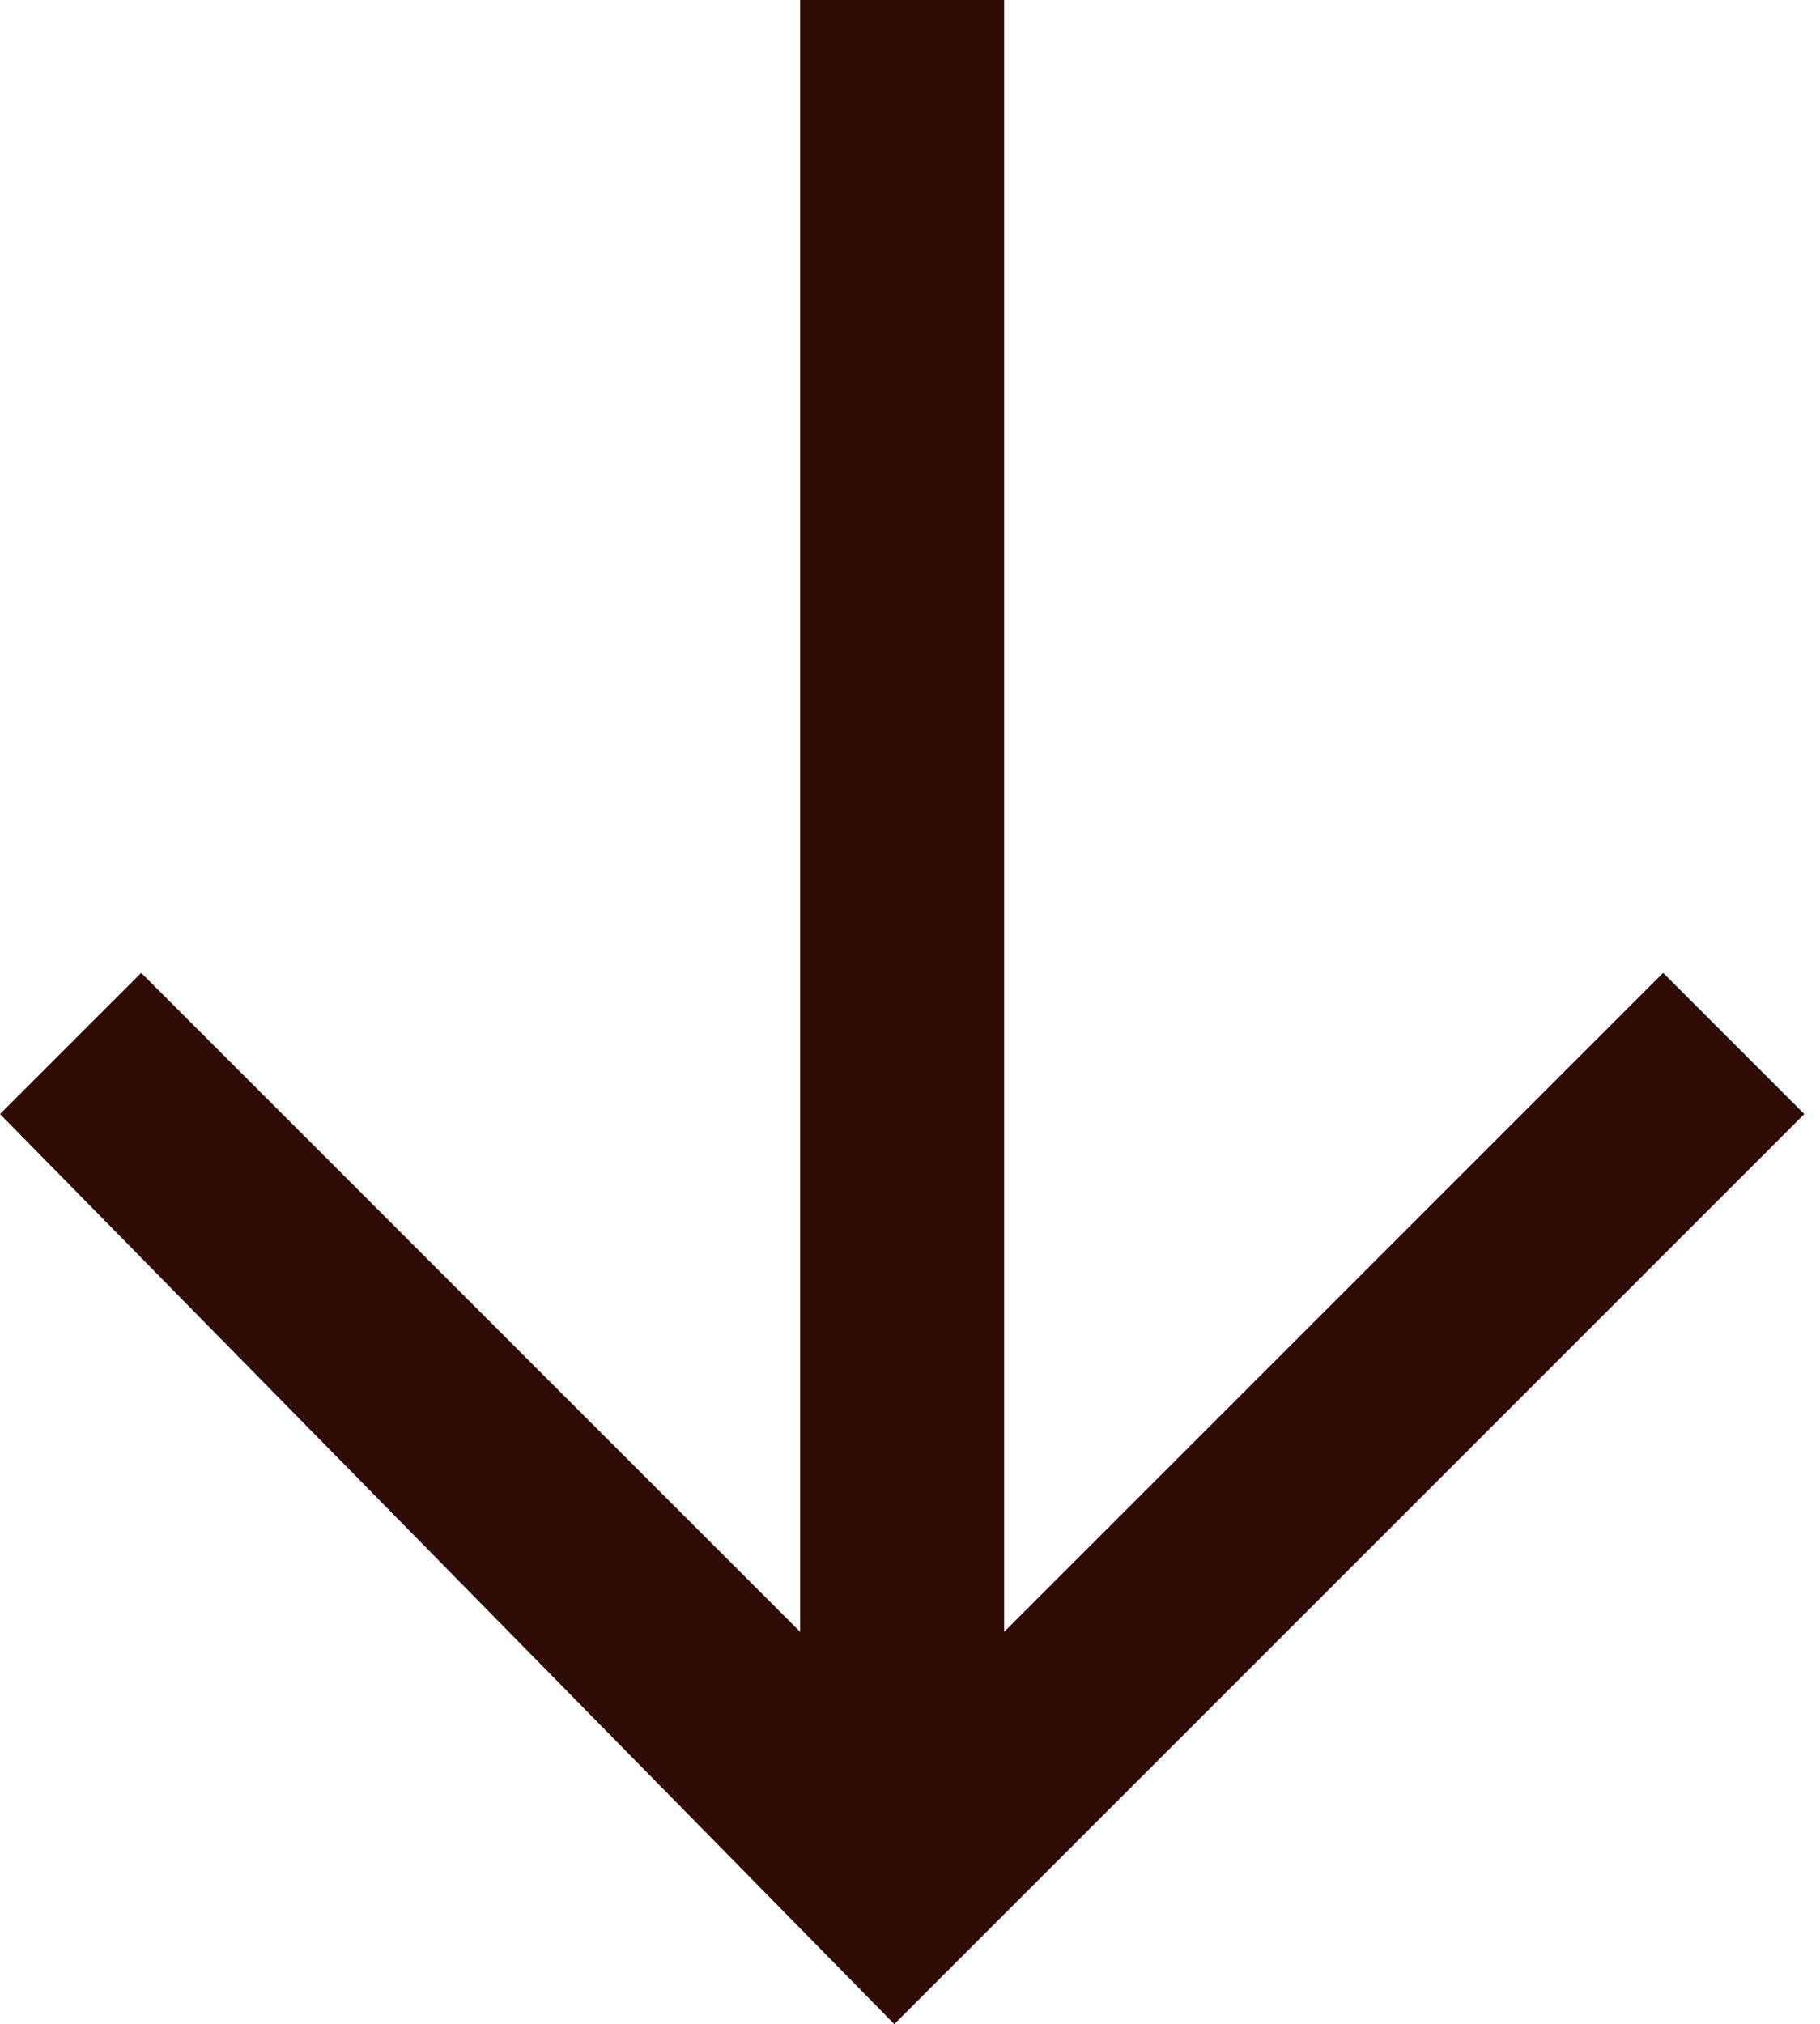 <?xml version="1.0" encoding="UTF-8"?> <!-- Generator: Adobe Illustrator 23.0.1, SVG Export Plug-In . SVG Version: 6.00 Build 0) --> <svg xmlns="http://www.w3.org/2000/svg" xmlns:xlink="http://www.w3.org/1999/xlink" id="Слой_1" x="0px" y="0px" viewBox="0 0 11.6 12.9" style="enable-background:new 0 0 11.6 12.9;" xml:space="preserve"> <style type="text/css"> .st0{fill-rule:evenodd;clip-rule:evenodd;fill:#2F0C06;} </style> <path class="st0" d="M5.1,10.4V0h1.3v10.4l4.2-4.2l0.9,0.9l-5.8,5.8L0,7.1l0.9-0.9L5.1,10.4z"></path> </svg> 